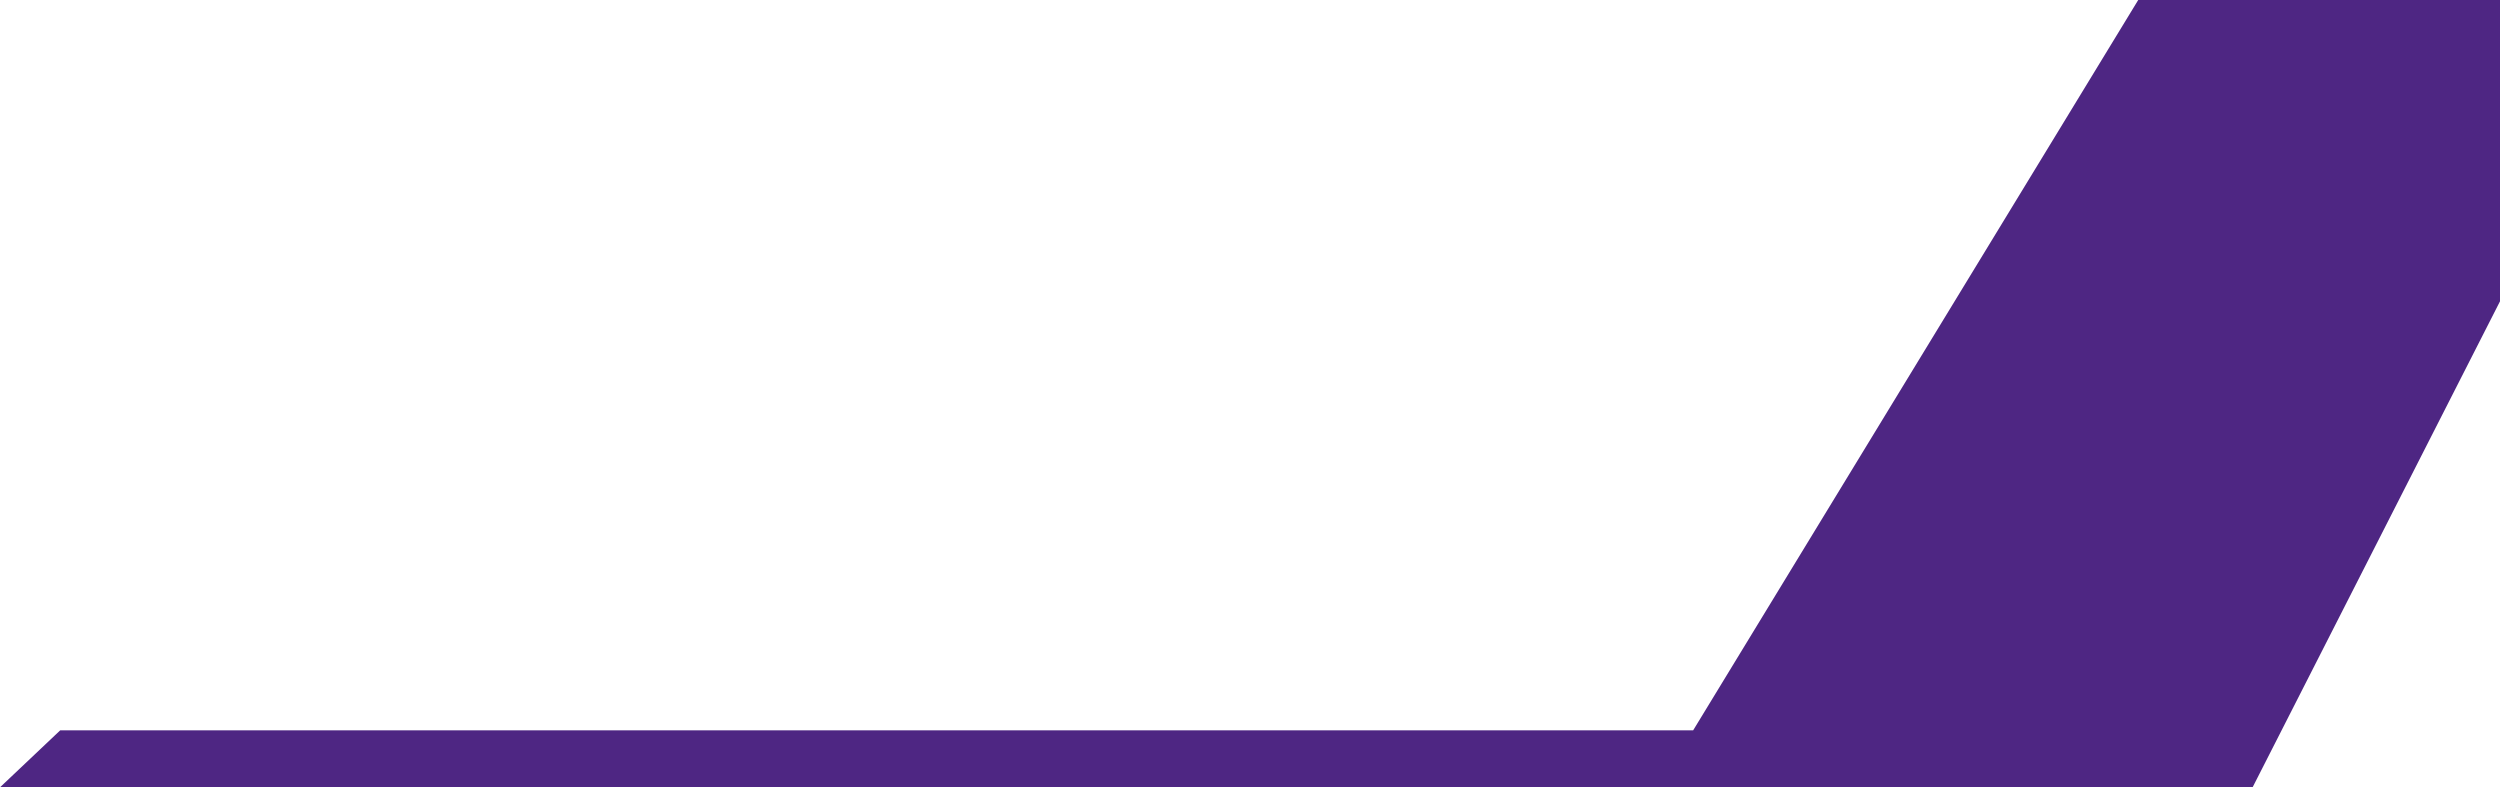 <svg xmlns="http://www.w3.org/2000/svg" width="1340" height="422" viewBox="0 0 1340 422" fill="none">
    <path d="M1466 -86L1195.75 -81.496L907.524 391.47H32.261L0 422H1207.39L1466 -86Z" fill="#4E2683"/>
</svg>
